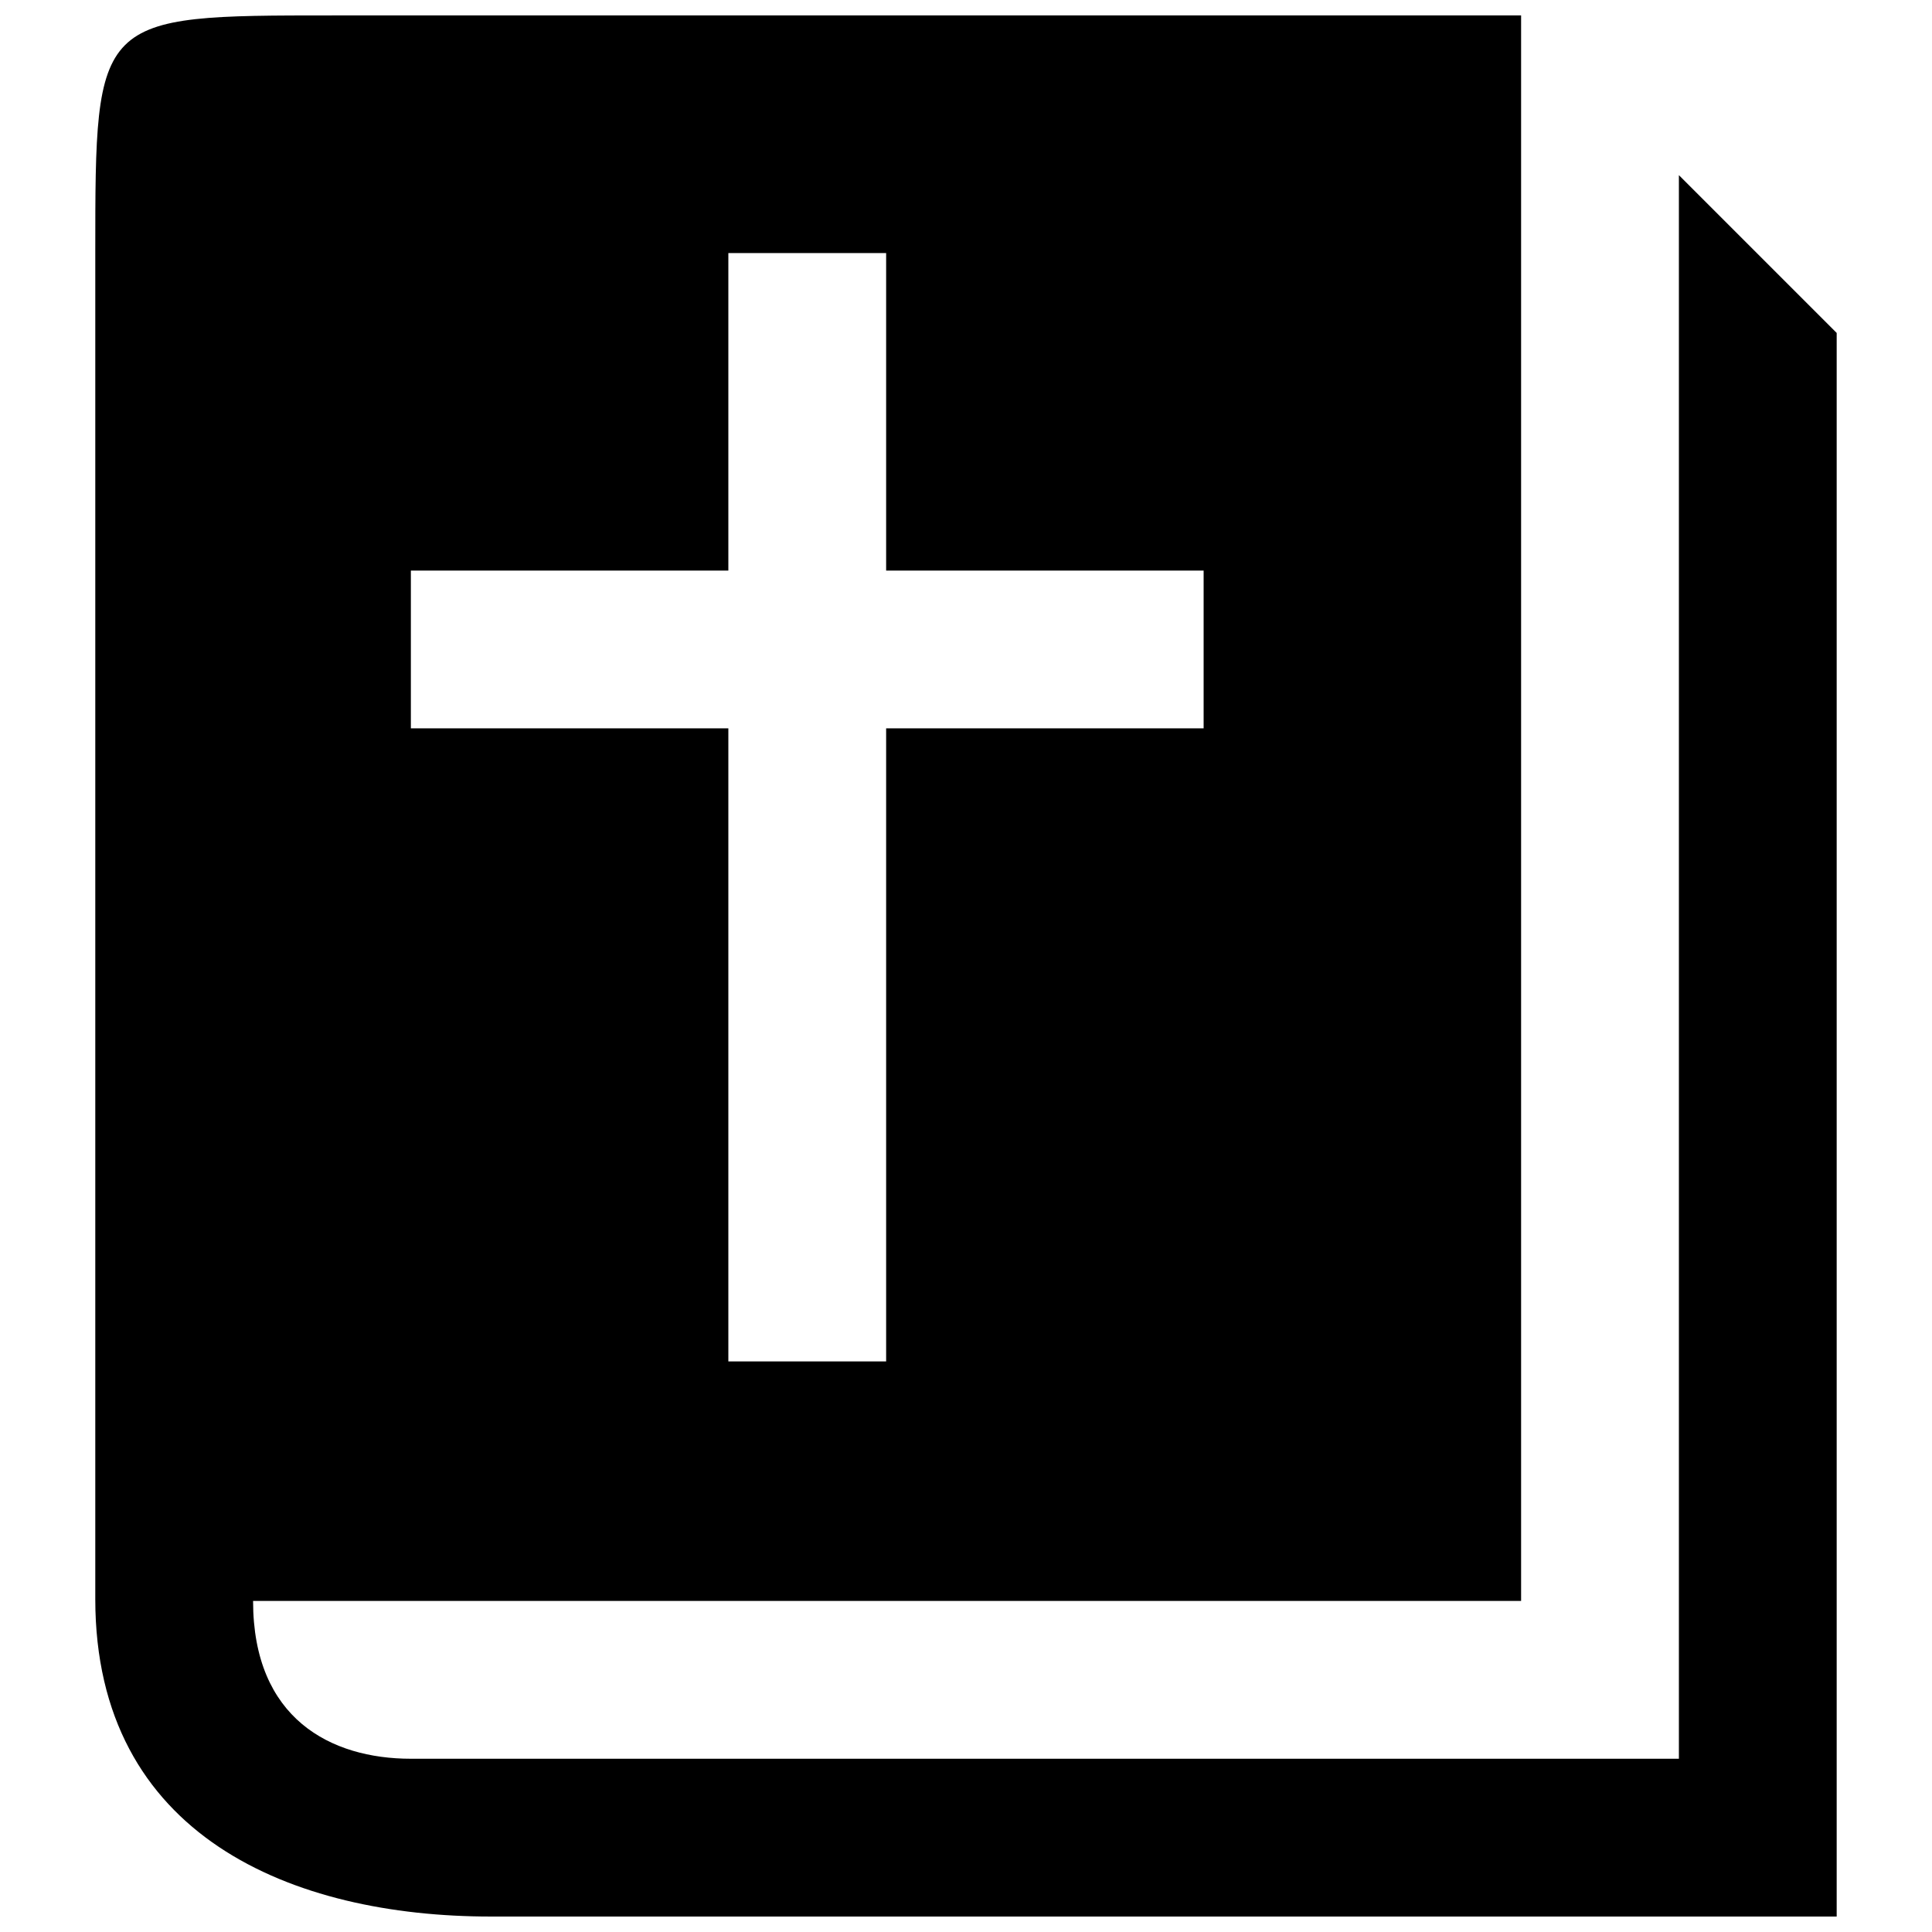 <?xml version="1.0" encoding="UTF-8"?>
<!-- Uploaded to: ICON Repo, www.svgrepo.com, Generator: ICON Repo Mixer Tools -->
<svg width="800px" height="800px" version="1.1" viewBox="144 144 512 512" xmlns="http://www.w3.org/2000/svg">
 <defs>
  <clipPath id="a">
   <path d="m169 148.09h462v503.81h-462z"/>
  </clipPath>
 </defs>
 <g clip-path="url(#a)">
  <path d="m337.02 504.79v-167.77h-84.137v-41.816h84.137v-84.137h41.816v84.137h84.137v41.816h-84.137v167.77zm293.72 147.11v-419.67l-41.816-41.816v419.67h-336.04c-21.16 0-41.816-10.578-41.816-41.816h336.04v-420.18h-314.88c-62.977 0-62.977 0-62.977 62.977v356.7c0 62.977 52.395 84.137 104.79 84.137z"/>
 </g>
</svg>